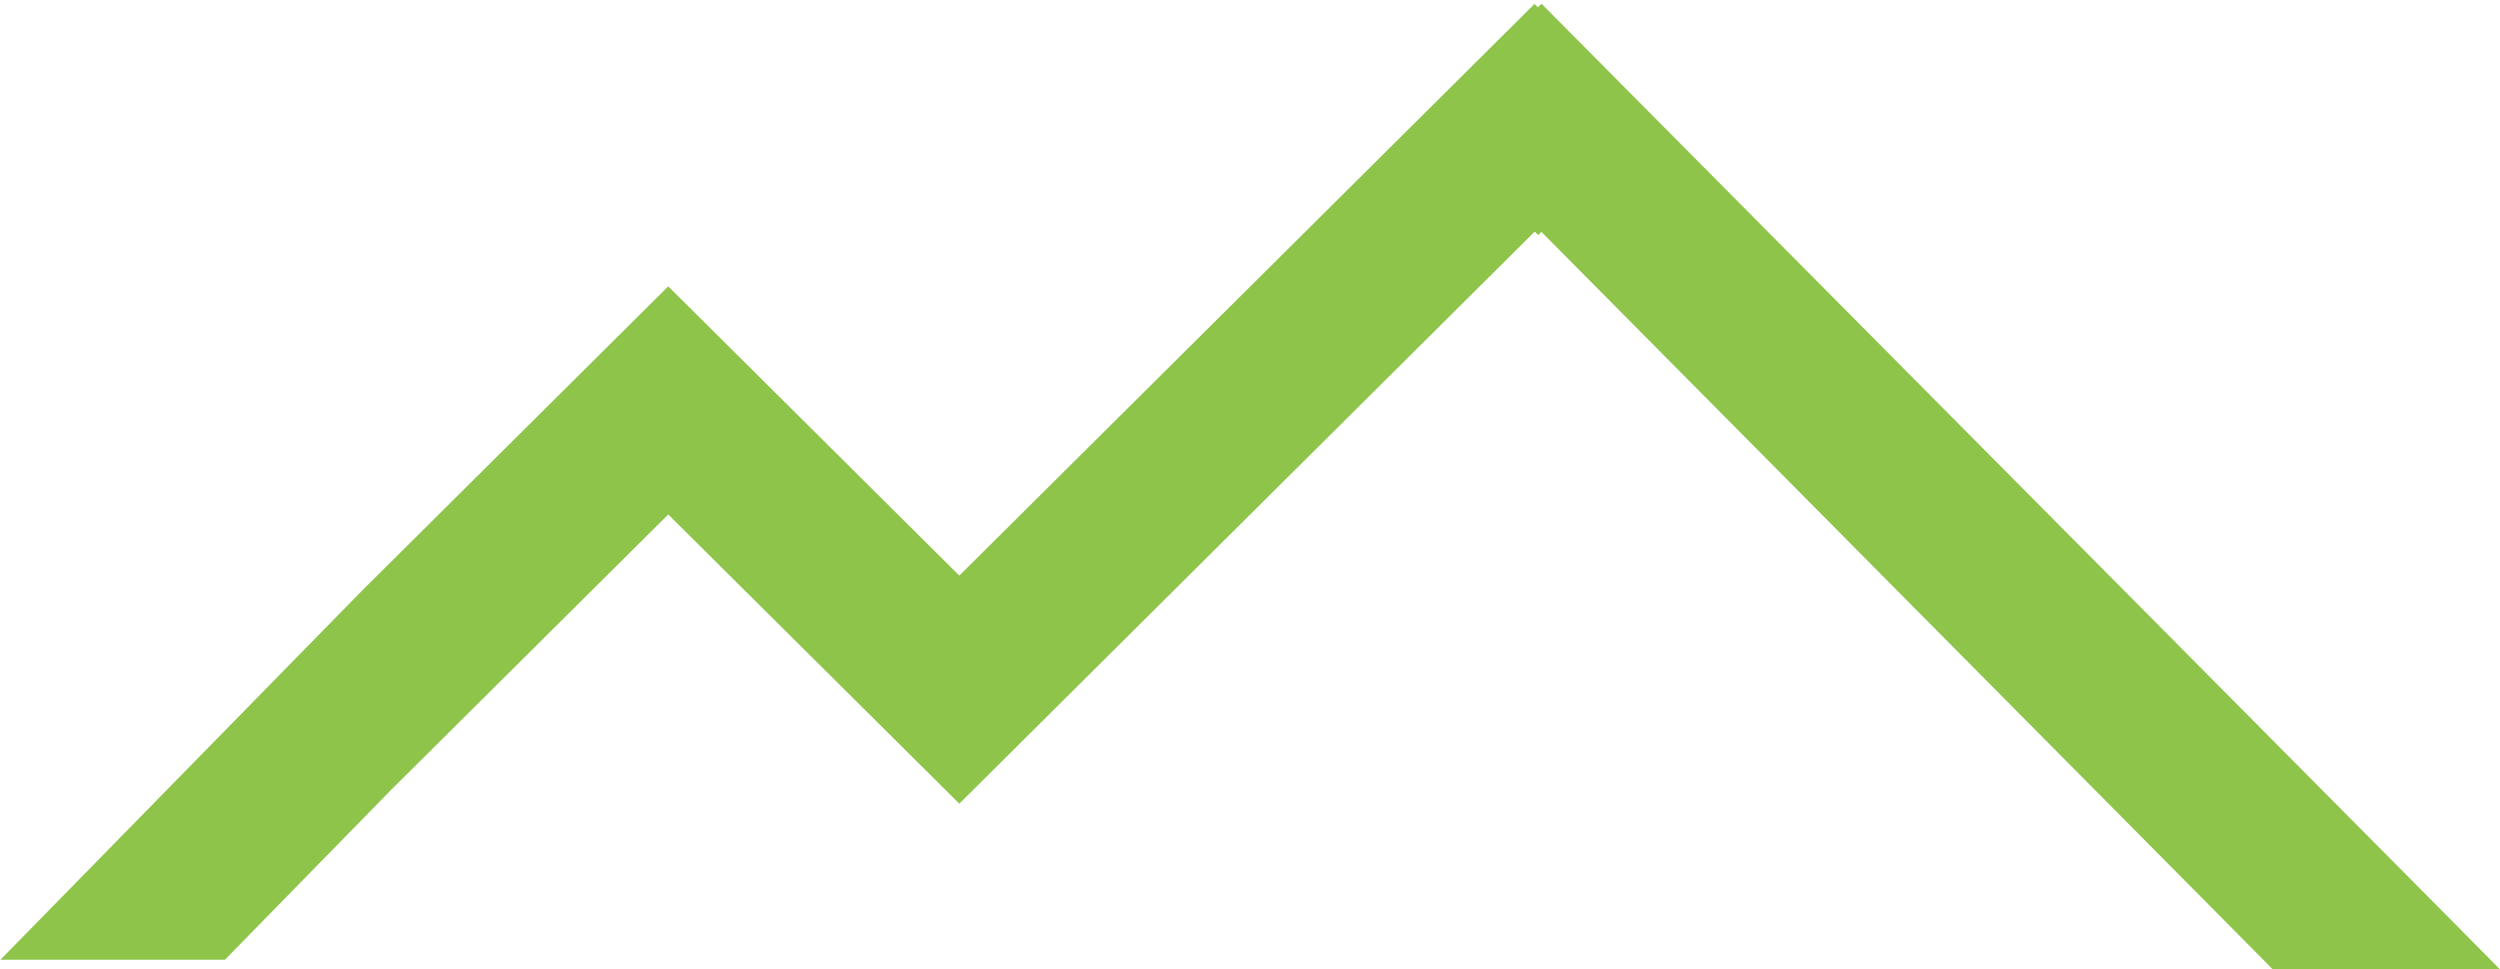 <svg width="619" height="240" viewBox="0 0 619 240" fill="none" xmlns="http://www.w3.org/2000/svg">
<path d="M607 237.5H612.984L608.778 233.243L606.444 230.88L606.44 230.876L383.431 6.239L381.668 4.464L380.808 5.318L379.961 4.493L378.217 6.227L237.525 146.043L167.222 76.177L165.46 74.426L163.697 76.177L91.485 147.932L91.473 147.944L91.461 147.956L10.214 230.888L6.051 235.137H12H53.583H54.635L55.37 234.385L95.022 193.847L165.459 123.856L235.763 193.714L237.526 195.465L239.288 193.713L379.989 53.828L380.845 54.67L381.653 53.859L560.699 234.394L560.703 234.398L563.033 236.757L563.767 237.5H564.812H607Z" fill="#8DC449" stroke="#8DC449" stroke-width="5"/>
</svg>
